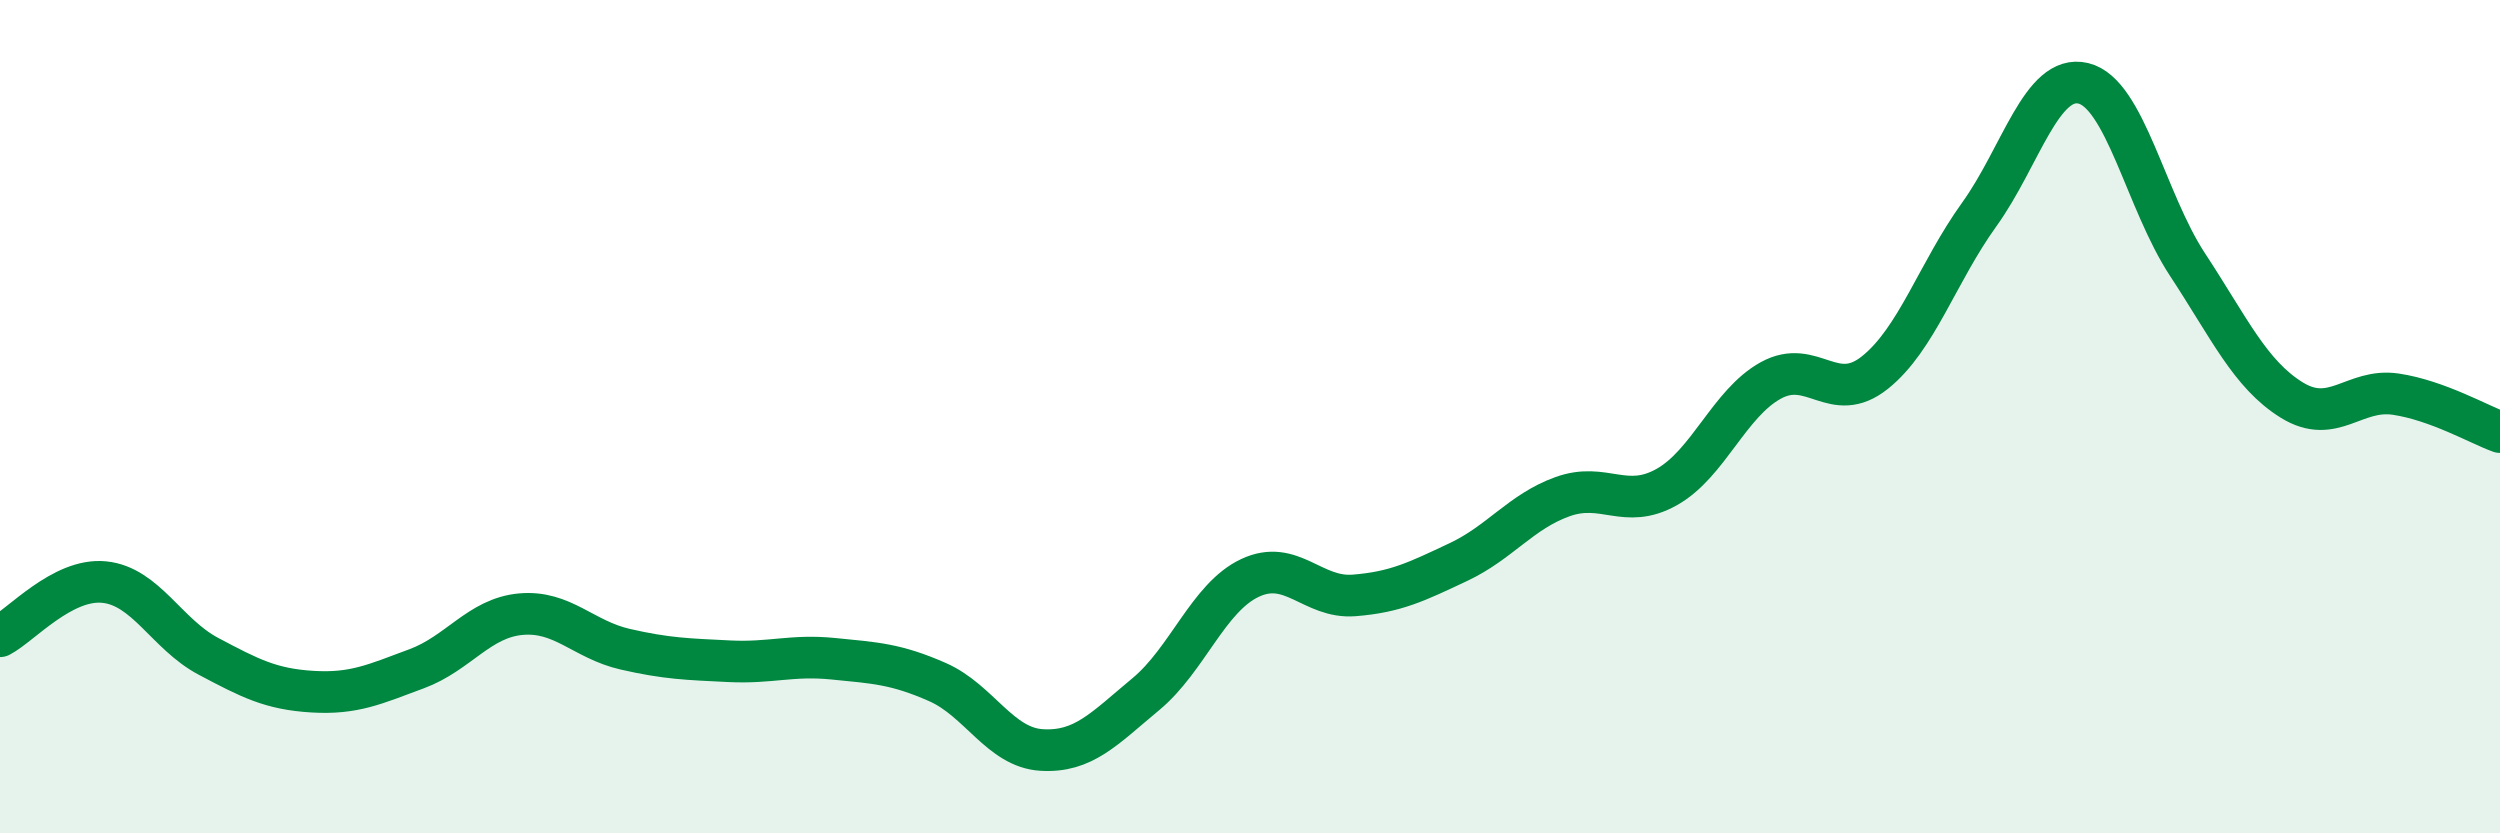 
    <svg width="60" height="20" viewBox="0 0 60 20" xmlns="http://www.w3.org/2000/svg">
      <path
        d="M 0,15.27 C 0.5,15.01 1.5,13.87 2.5,13.97 C 3.5,14.07 4,15.22 5,15.75 C 6,16.28 6.5,16.54 7.5,16.6 C 8.5,16.66 9,16.42 10,16.05 C 11,15.68 11.5,14.83 12.5,14.74 C 13.5,14.65 14,15.35 15,15.58 C 16,15.81 16.5,15.82 17.5,15.87 C 18.5,15.92 19,15.71 20,15.81 C 21,15.91 21.5,15.93 22.5,16.37 C 23.5,16.81 24,17.94 25,18 C 26,18.06 26.5,17.49 27.5,16.66 C 28.5,15.83 29,14.34 30,13.87 C 31,13.4 31.5,14.37 32.5,14.29 C 33.5,14.21 34,13.96 35,13.49 C 36,13.02 36.5,12.28 37.5,11.92 C 38.5,11.56 39,12.25 40,11.69 C 41,11.13 41.5,9.68 42.5,9.13 C 43.5,8.58 44,9.74 45,8.94 C 46,8.14 46.5,6.54 47.5,5.15 C 48.5,3.76 49,1.76 50,2 C 51,2.24 51.5,4.83 52.5,6.35 C 53.5,7.87 54,8.98 55,9.6 C 56,10.22 56.5,9.31 57.5,9.46 C 58.5,9.61 59.5,10.19 60,10.37L60 20L0 20Z"
        fill="#008740"
        opacity="0.1"
        stroke-linecap="round"
        stroke-linejoin="round"
      />
      <path
        d="M 0,15.27 C 0.5,15.01 1.5,13.87 2.5,13.97 C 3.5,14.07 4,15.22 5,15.75 C 6,16.28 6.5,16.54 7.5,16.6 C 8.5,16.66 9,16.42 10,16.05 C 11,15.68 11.5,14.83 12.5,14.74 C 13.5,14.65 14,15.35 15,15.58 C 16,15.81 16.5,15.82 17.5,15.87 C 18.5,15.92 19,15.71 20,15.81 C 21,15.91 21.5,15.93 22.5,16.37 C 23.5,16.81 24,17.94 25,18 C 26,18.06 26.5,17.49 27.5,16.66 C 28.5,15.83 29,14.34 30,13.87 C 31,13.4 31.5,14.37 32.5,14.29 C 33.5,14.21 34,13.96 35,13.49 C 36,13.02 36.5,12.28 37.5,11.92 C 38.5,11.56 39,12.25 40,11.69 C 41,11.13 41.5,9.68 42.5,9.13 C 43.5,8.58 44,9.74 45,8.94 C 46,8.14 46.5,6.54 47.5,5.15 C 48.5,3.76 49,1.76 50,2 C 51,2.24 51.5,4.83 52.5,6.35 C 53.5,7.87 54,8.98 55,9.6 C 56,10.22 56.5,9.31 57.5,9.46 C 58.5,9.61 59.5,10.19 60,10.37"
        stroke="#008740"
        stroke-width="1"
        fill="none"
        stroke-linecap="round"
        stroke-linejoin="round"
      />
    </svg>
  
